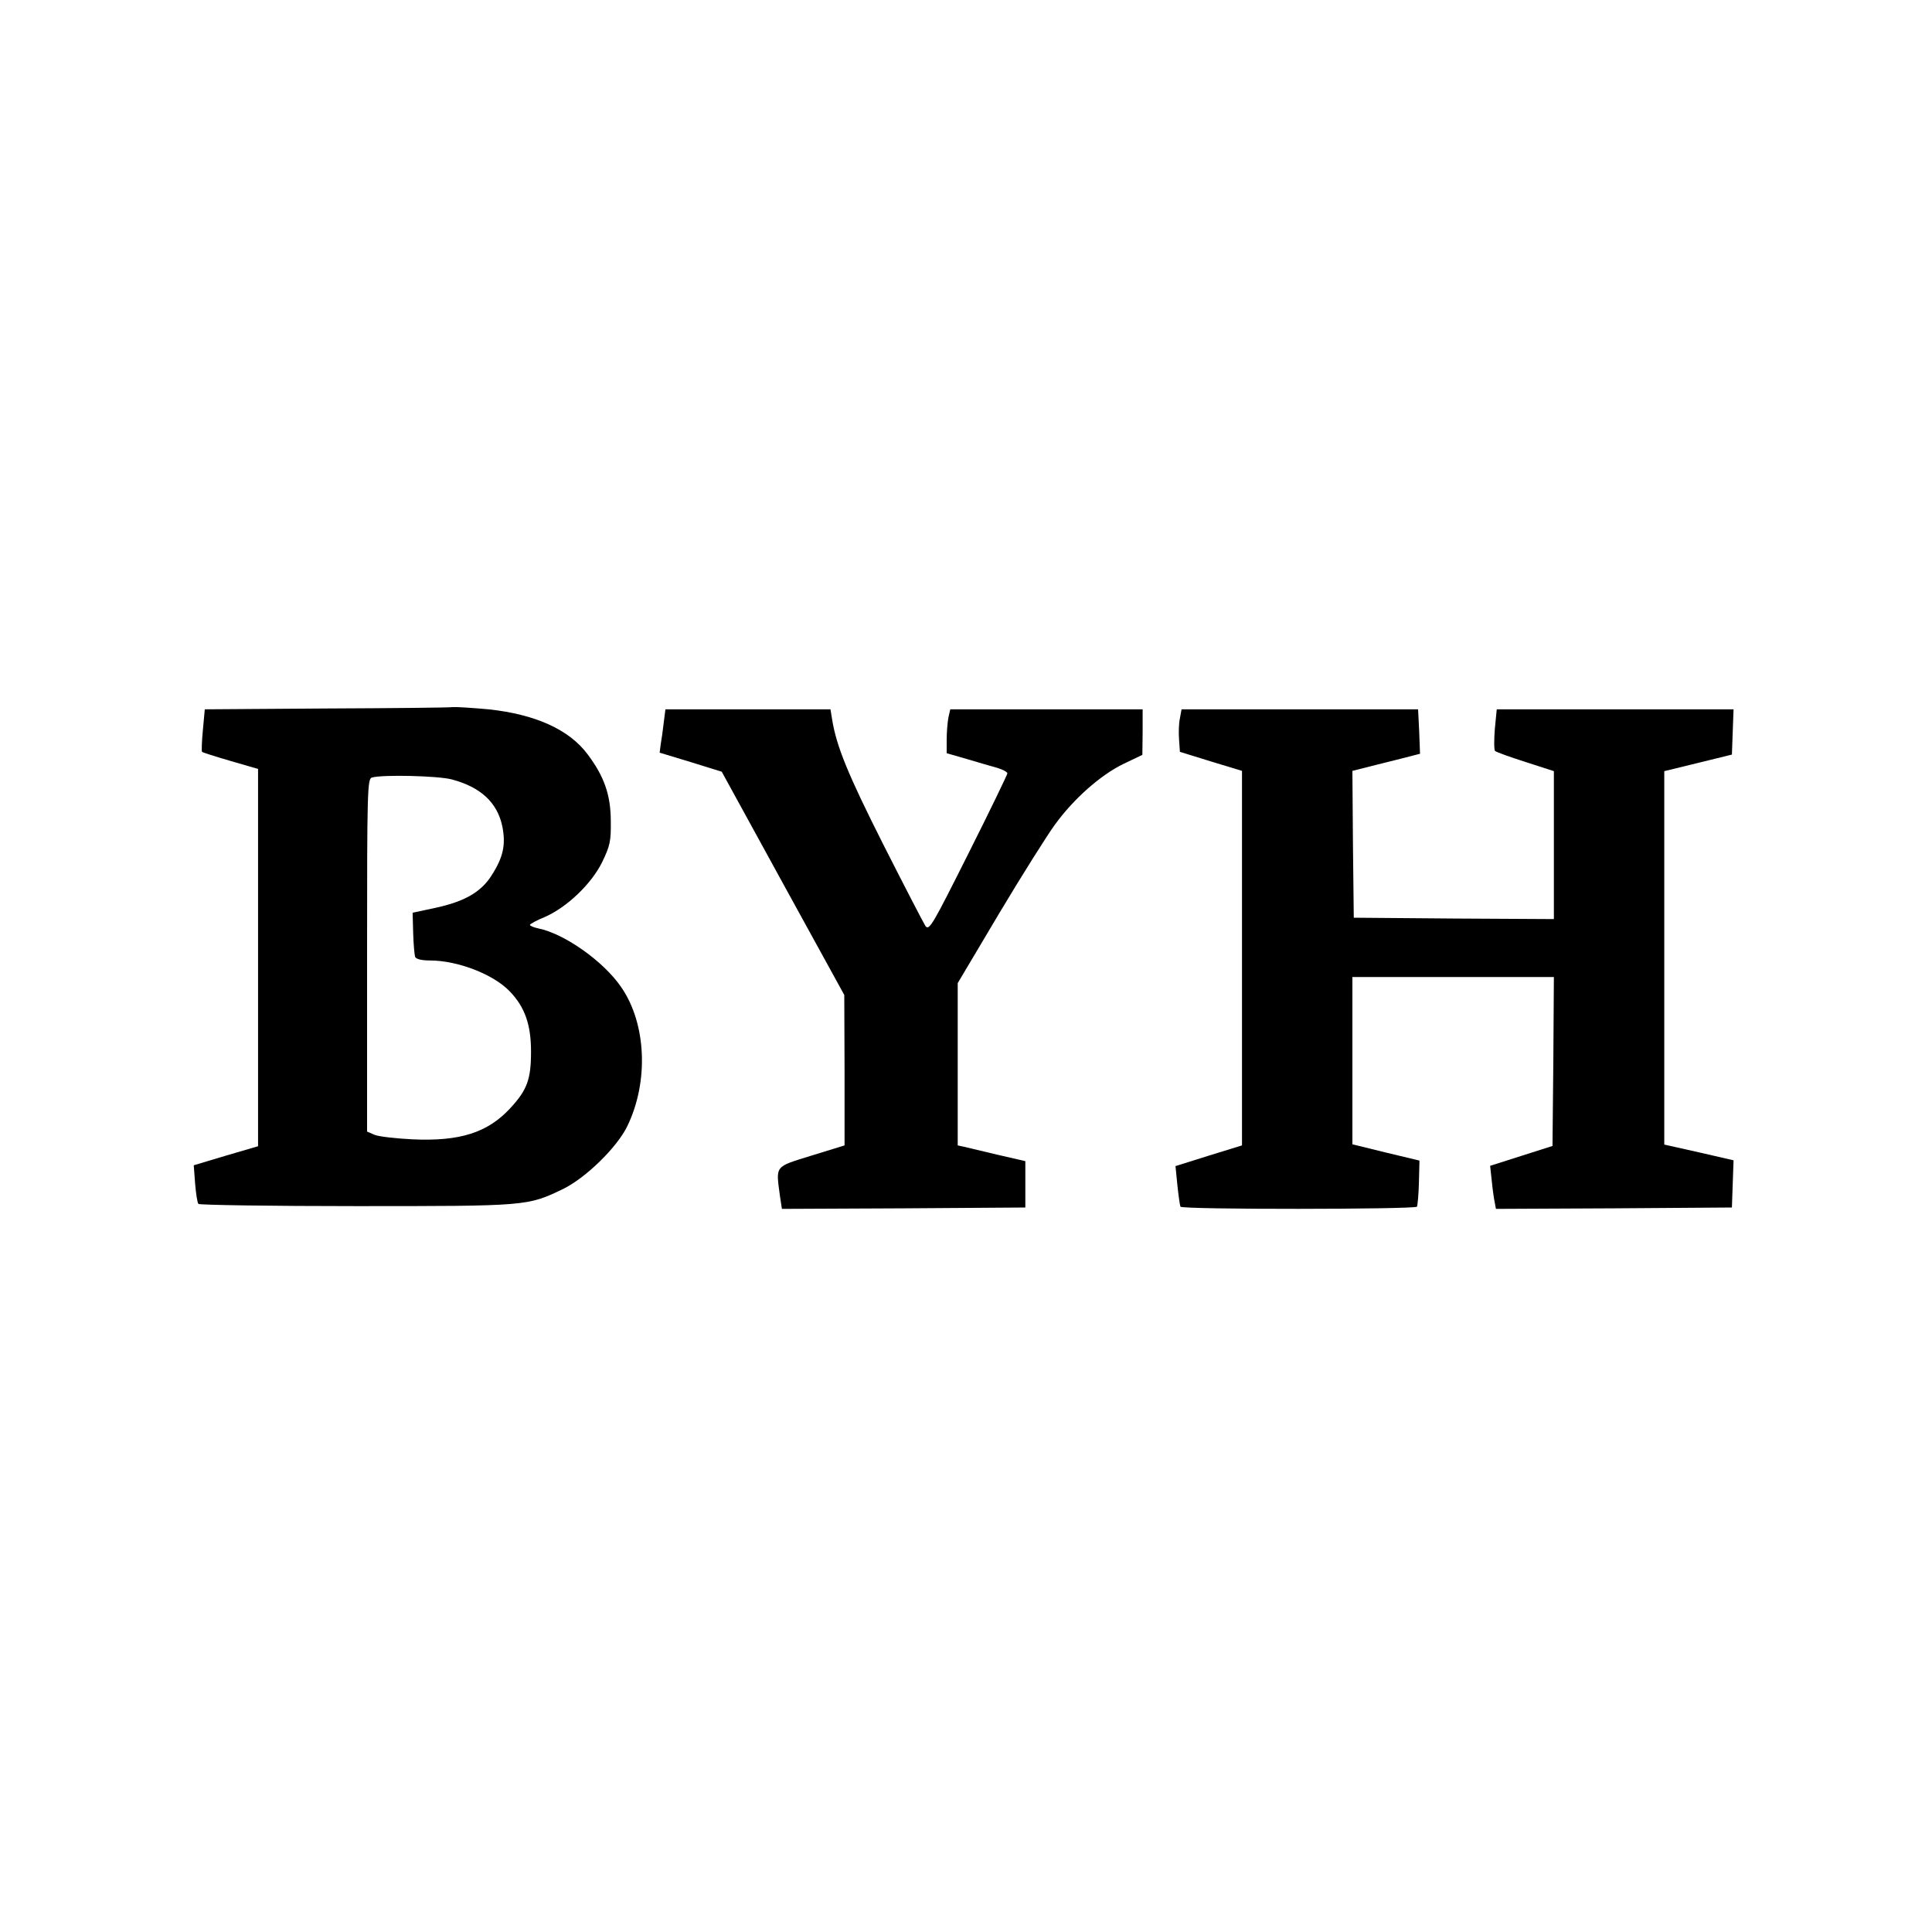 <?xml version="1.0" standalone="no"?>
<!DOCTYPE svg PUBLIC "-//W3C//DTD SVG 20010904//EN"
 "http://www.w3.org/TR/2001/REC-SVG-20010904/DTD/svg10.dtd">
<svg version="1.0" xmlns="http://www.w3.org/2000/svg"
 width="700pt" height="700pt" viewBox="0 0 700 700"
 preserveAspectRatio="xMidYMid meet">
<g transform="translate(0,700) scale(0.1,-0.1)"
fill="#000000" stroke="none">
<path d="M1179 4433 l-437 -3 -7 -76 c-4 -41 -5 -77 -3 -78 1 -2 48 -17 103
-33 l100 -29 0 -683 0 -684 -116 -34 -117 -35 5 -67 c3 -36 8 -69 12 -73 4 -4
261 -8 571 -8 621 0 621 0 750 62 82 40 196 151 233 228 78 161 69 371 -22
503 -64 94 -206 194 -300 213 -17 4 -31 9 -31 13 0 3 25 17 55 29 79 35 168
119 207 199 28 58 32 75 31 147 0 96 -24 163 -84 243 -67 90 -190 145 -359
163 -56 5 -114 9 -129 8 -14 -2 -222 -4 -462 -5z m458 -257 c105 -28 165 -84
183 -170 13 -66 4 -111 -39 -178 -38 -60 -97 -94 -202 -117 l-84 -18 2 -73 c1
-41 5 -80 7 -87 4 -8 23 -13 54 -13 100 0 230 -50 289 -112 55 -57 77 -121 77
-218 0 -101 -14 -139 -75 -205 -82 -89 -183 -121 -355 -113 -60 3 -121 10
-136 16 l-28 12 0 639 c0 601 1 640 18 644 41 11 240 6 289 -7z"/>
<path d="M2405 4383 c-3 -27 -8 -62 -11 -79 l-4 -31 112 -34 113 -35 222 -405
222 -404 1 -272 0 -273 -120 -37 c-135 -42 -129 -34 -114 -147 l7 -46 441 2
441 3 0 84 0 84 -100 23 c-55 13 -110 26 -122 29 l-23 5 0 294 0 294 151 254
c83 139 174 283 201 320 69 95 166 180 248 220 l69 33 1 83 0 82 -349 0 -348
0 -7 -31 c-3 -17 -6 -53 -6 -80 l0 -48 73 -21 c39 -12 89 -26 110 -32 20 -6
37 -15 37 -20 0 -4 -63 -135 -141 -290 -131 -261 -142 -281 -156 -263 -7 11
-76 144 -153 296 -128 254 -169 354 -185 452 l-6 37 -299 0 -299 0 -6 -47z"/>
<path d="M4275 4397 c-4 -18 -5 -52 -3 -77 l3 -44 113 -35 112 -34 0 -678 0
-679 -120 -37 -121 -38 7 -70 c4 -38 9 -73 11 -77 6 -11 850 -10 857 0 2 4 6
44 7 87 l2 80 -121 29 -122 30 0 303 0 303 365 0 365 0 -2 -306 -3 -306 -113
-36 -113 -36 6 -55 c3 -31 8 -66 11 -79 l4 -22 428 2 427 3 3 86 3 85 -126 29
-125 28 0 676 0 677 123 30 122 30 3 82 3 82 -429 0 -429 0 -7 -72 c-3 -39 -3
-75 1 -79 5 -4 54 -22 111 -40 l102 -33 0 -268 0 -268 -362 2 -363 3 -3 266
-2 266 87 22 c49 12 104 26 123 31 l35 9 -3 81 -4 80 -428 0 -429 0 -6 -33z"/>
</g>
</svg>
